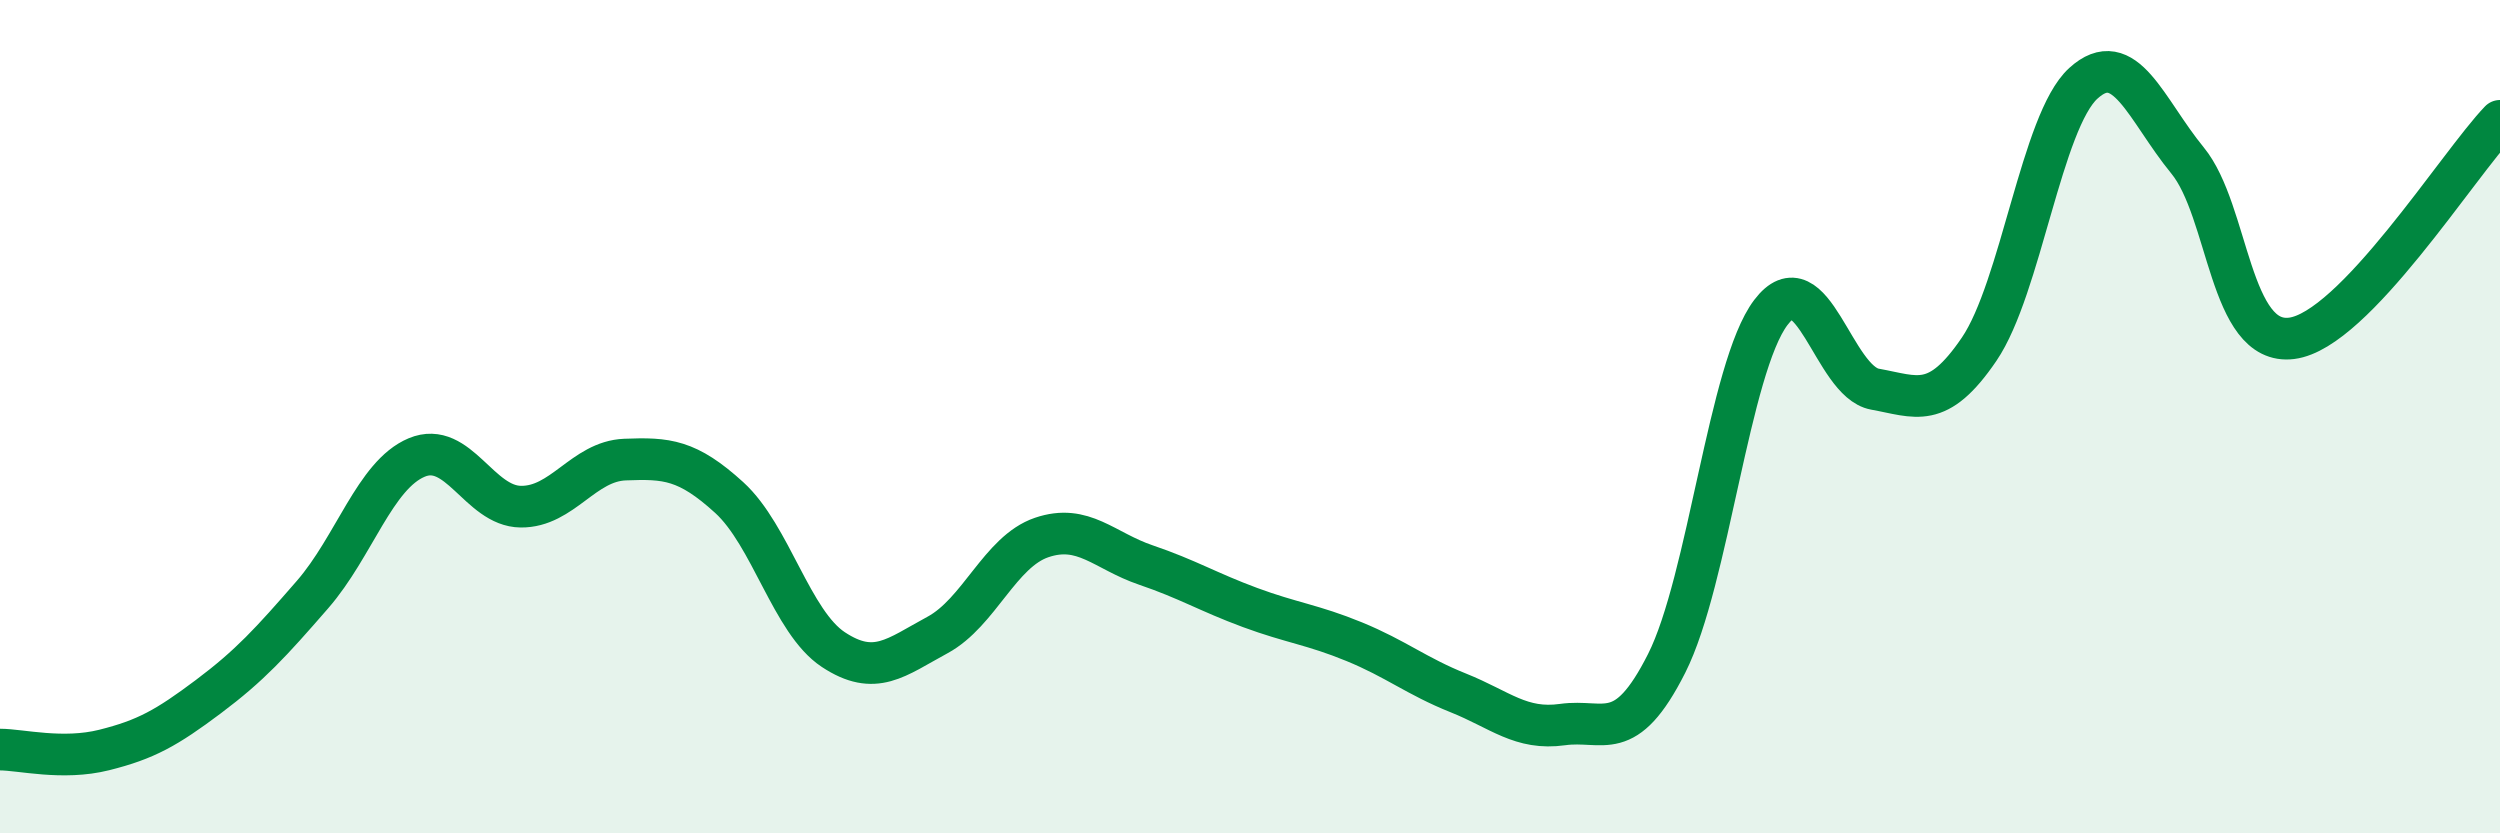 
    <svg width="60" height="20" viewBox="0 0 60 20" xmlns="http://www.w3.org/2000/svg">
      <path
        d="M 0,17.99 C 0.5,17.99 1.5,18.25 2.5,18 C 3.5,17.75 4,17.47 5,16.72 C 6,15.97 6.5,15.42 7.5,14.27 C 8.5,13.12 9,11.4 10,10.98 C 11,10.56 11.5,12.15 12.5,12.16 C 13.5,12.17 14,11.07 15,11.03 C 16,10.99 16.5,11.03 17.5,11.94 C 18.5,12.85 19,14.93 20,15.59 C 21,16.25 21.5,15.78 22.5,15.24 C 23.5,14.7 24,13.24 25,12.9 C 26,12.56 26.5,13.22 27.5,13.56 C 28.5,13.9 29,14.21 30,14.58 C 31,14.95 31.5,14.99 32.5,15.4 C 33.5,15.81 34,16.23 35,16.63 C 36,17.03 36.5,17.53 37.5,17.39 C 38.5,17.25 39,17.9 40,15.92 C 41,13.94 41.5,8.82 42.5,7.5 C 43.5,6.18 44,9.16 45,9.34 C 46,9.52 46.5,9.85 47.5,8.38 C 48.5,6.91 49,2.91 50,2 C 51,1.09 51.5,2.63 52.5,3.85 C 53.5,5.07 53.5,8.31 55,8.12 C 56.5,7.93 59,3.94 60,2.9L60 20L0 20Z"
        fill="#008740"
        opacity="0.1"
        stroke-linecap="round"
        stroke-linejoin="round"
      />
      <path
        d="M 0,17.99 C 0.5,17.99 1.5,18.25 2.5,18 C 3.5,17.75 4,17.47 5,16.72 C 6,15.97 6.5,15.42 7.5,14.27 C 8.5,13.12 9,11.4 10,10.98 C 11,10.56 11.5,12.15 12.5,12.16 C 13.5,12.17 14,11.07 15,11.03 C 16,10.99 16.5,11.03 17.5,11.94 C 18.5,12.85 19,14.93 20,15.59 C 21,16.25 21.5,15.78 22.5,15.24 C 23.5,14.7 24,13.24 25,12.9 C 26,12.56 26.5,13.22 27.5,13.56 C 28.5,13.9 29,14.21 30,14.58 C 31,14.95 31.5,14.99 32.5,15.4 C 33.5,15.81 34,16.23 35,16.63 C 36,17.03 36.5,17.53 37.5,17.39 C 38.5,17.25 39,17.9 40,15.92 C 41,13.94 41.5,8.82 42.5,7.5 C 43.5,6.18 44,9.16 45,9.34 C 46,9.52 46.5,9.85 47.5,8.38 C 48.5,6.91 49,2.91 50,2 C 51,1.09 51.5,2.63 52.5,3.85 C 53.5,5.07 53.5,8.31 55,8.12 C 56.5,7.93 59,3.94 60,2.9"
        stroke="#008740"
        stroke-width="1"
        fill="none"
        stroke-linecap="round"
        stroke-linejoin="round"
      />
    </svg>
  